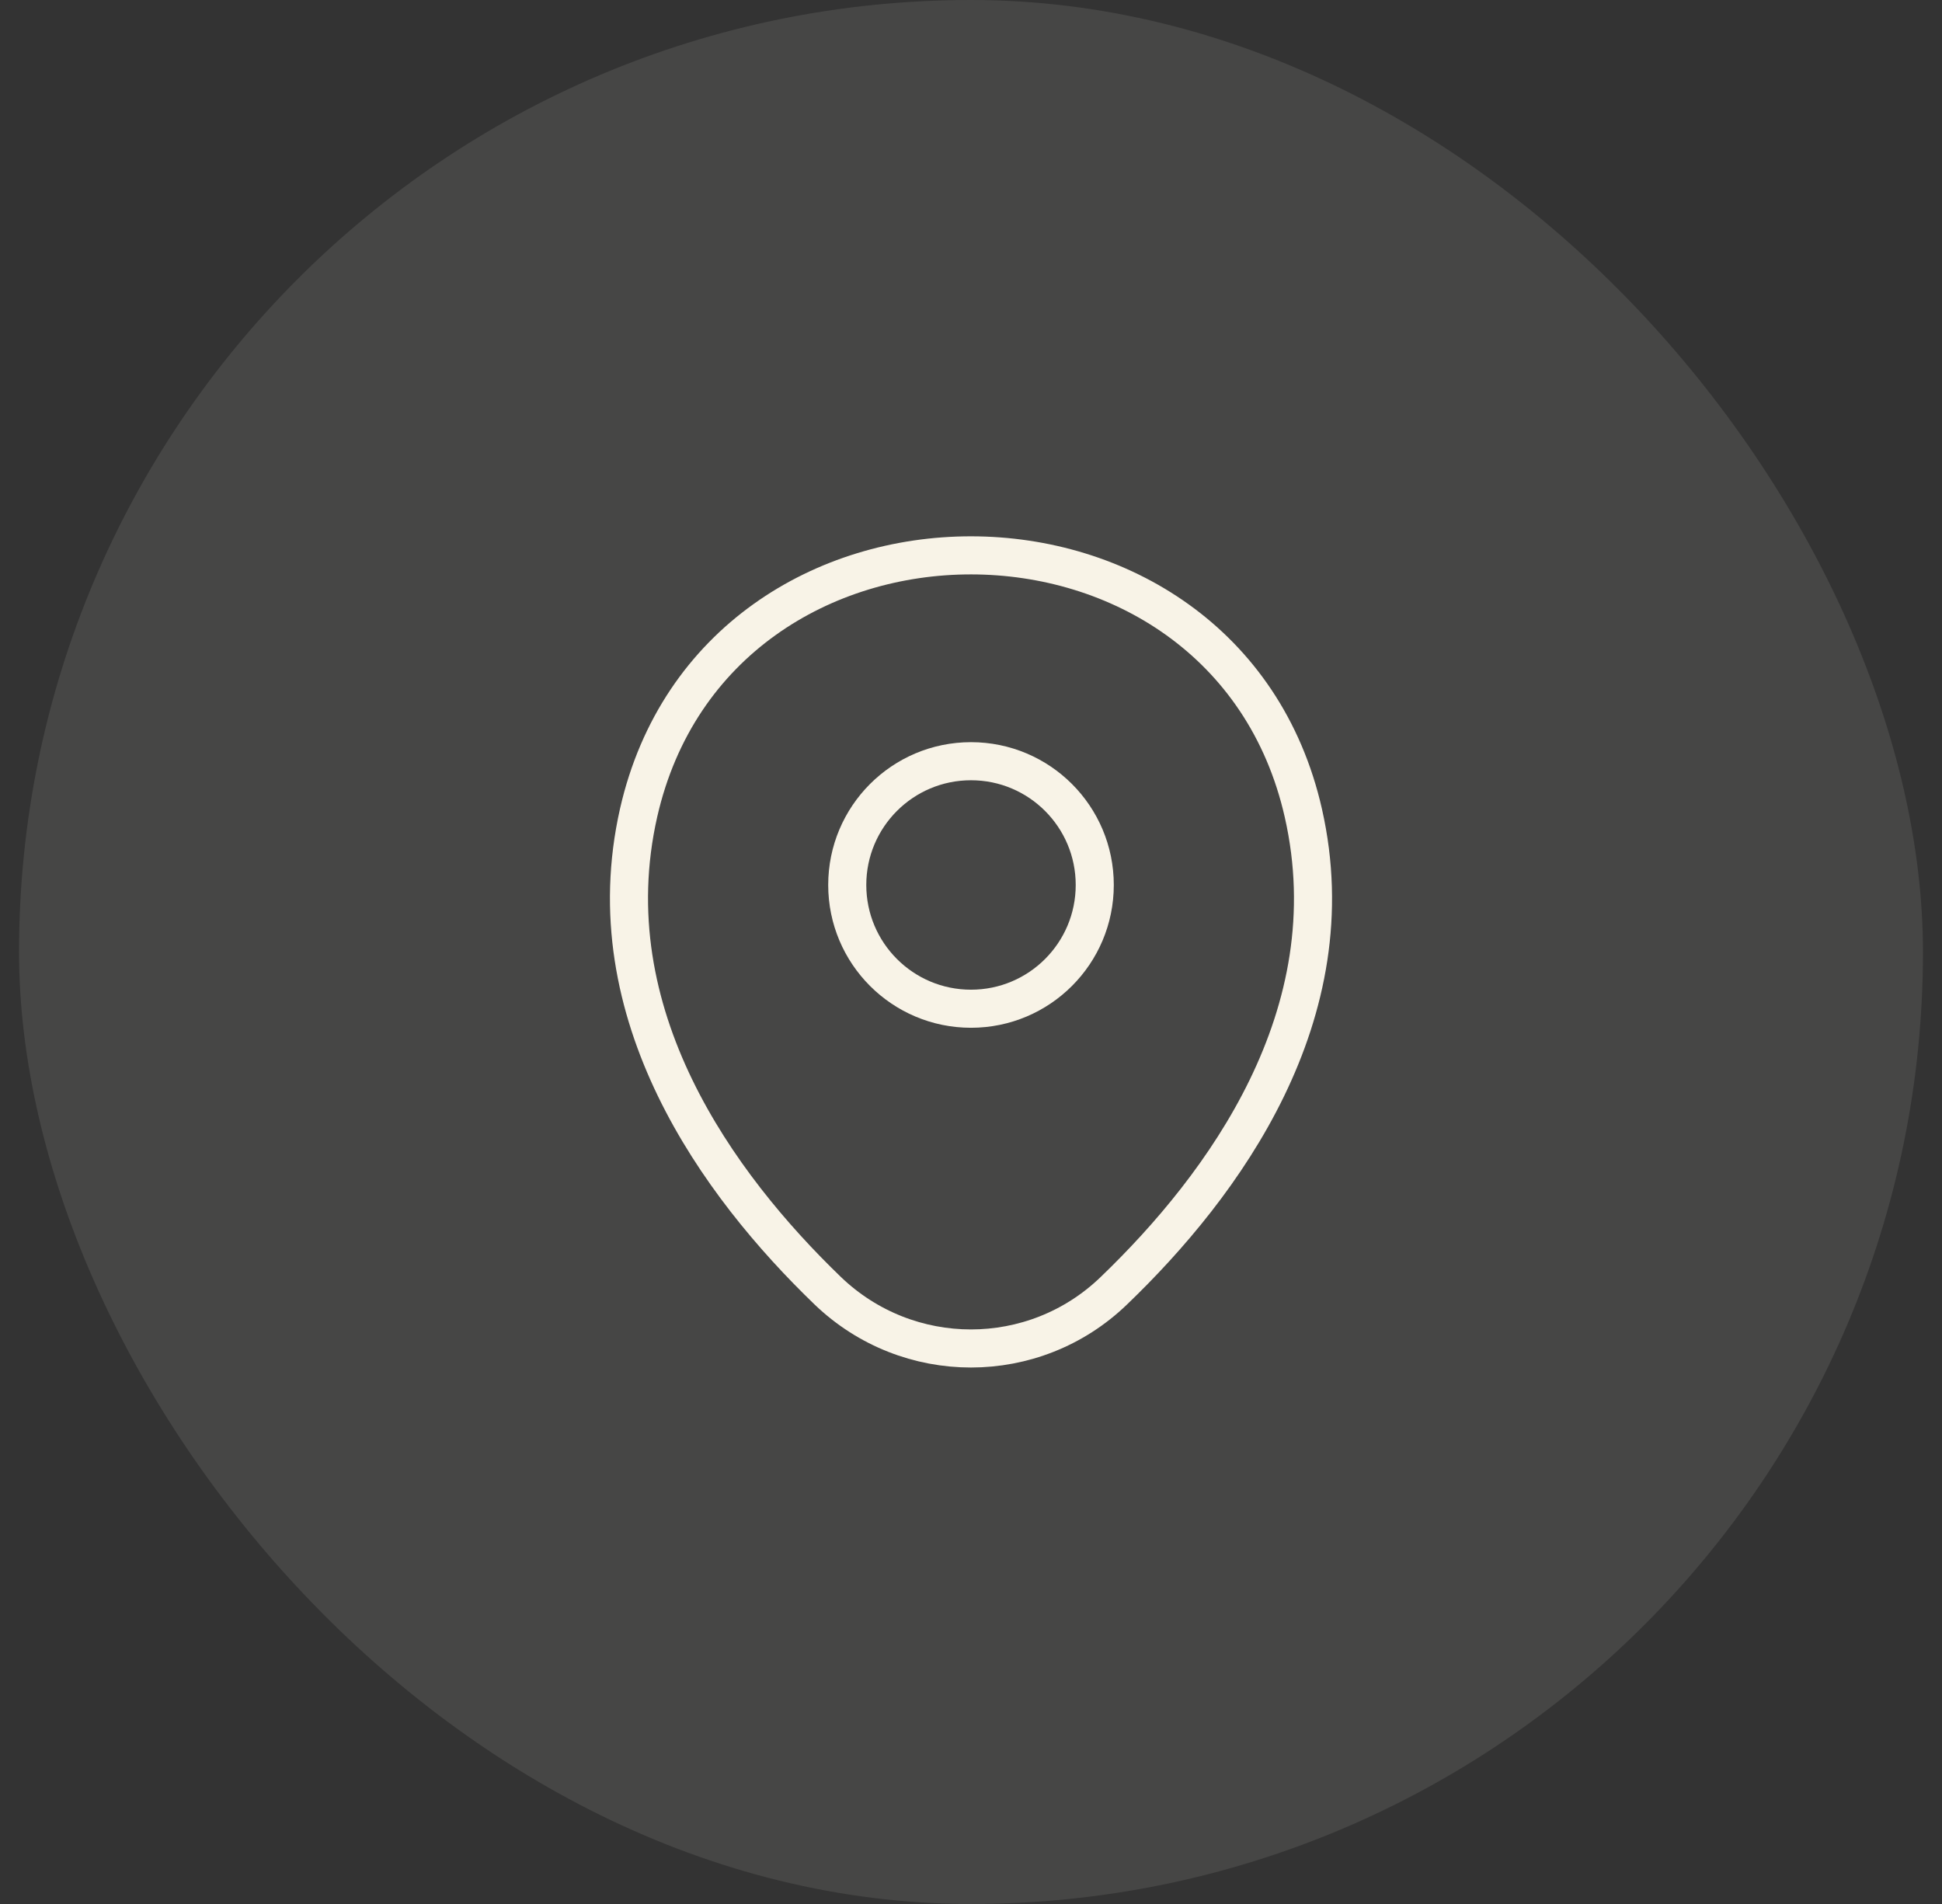 <svg width="51" height="50" viewBox="0 0 51 50" fill="none" xmlns="http://www.w3.org/2000/svg">
<rect x="0" y="0" width="51" height="50" fill="#333333" stroke="none"/>
<rect x="0.5" width="50" height="50" rx="25" fill="#F8F3E7" fill-opacity="0.1"/>
<path d="M25.5 26.49C27.295 26.49 28.75 25.035 28.75 23.24C28.75 21.445 27.295 19.99 25.5 19.99C23.705 19.99 22.25 21.445 22.25 23.24C22.25 25.035 23.705 26.49 25.5 26.49Z" stroke="#F8F3E7"/>
<path d="M16.771 21.344C18.823 12.324 32.187 12.334 34.229 21.355C35.427 26.646 32.135 31.126 29.25 33.897C27.156 35.917 23.844 35.917 21.739 33.897C18.864 31.126 15.573 26.636 16.771 21.344Z" stroke="#F8F3E7"/>
</svg>
